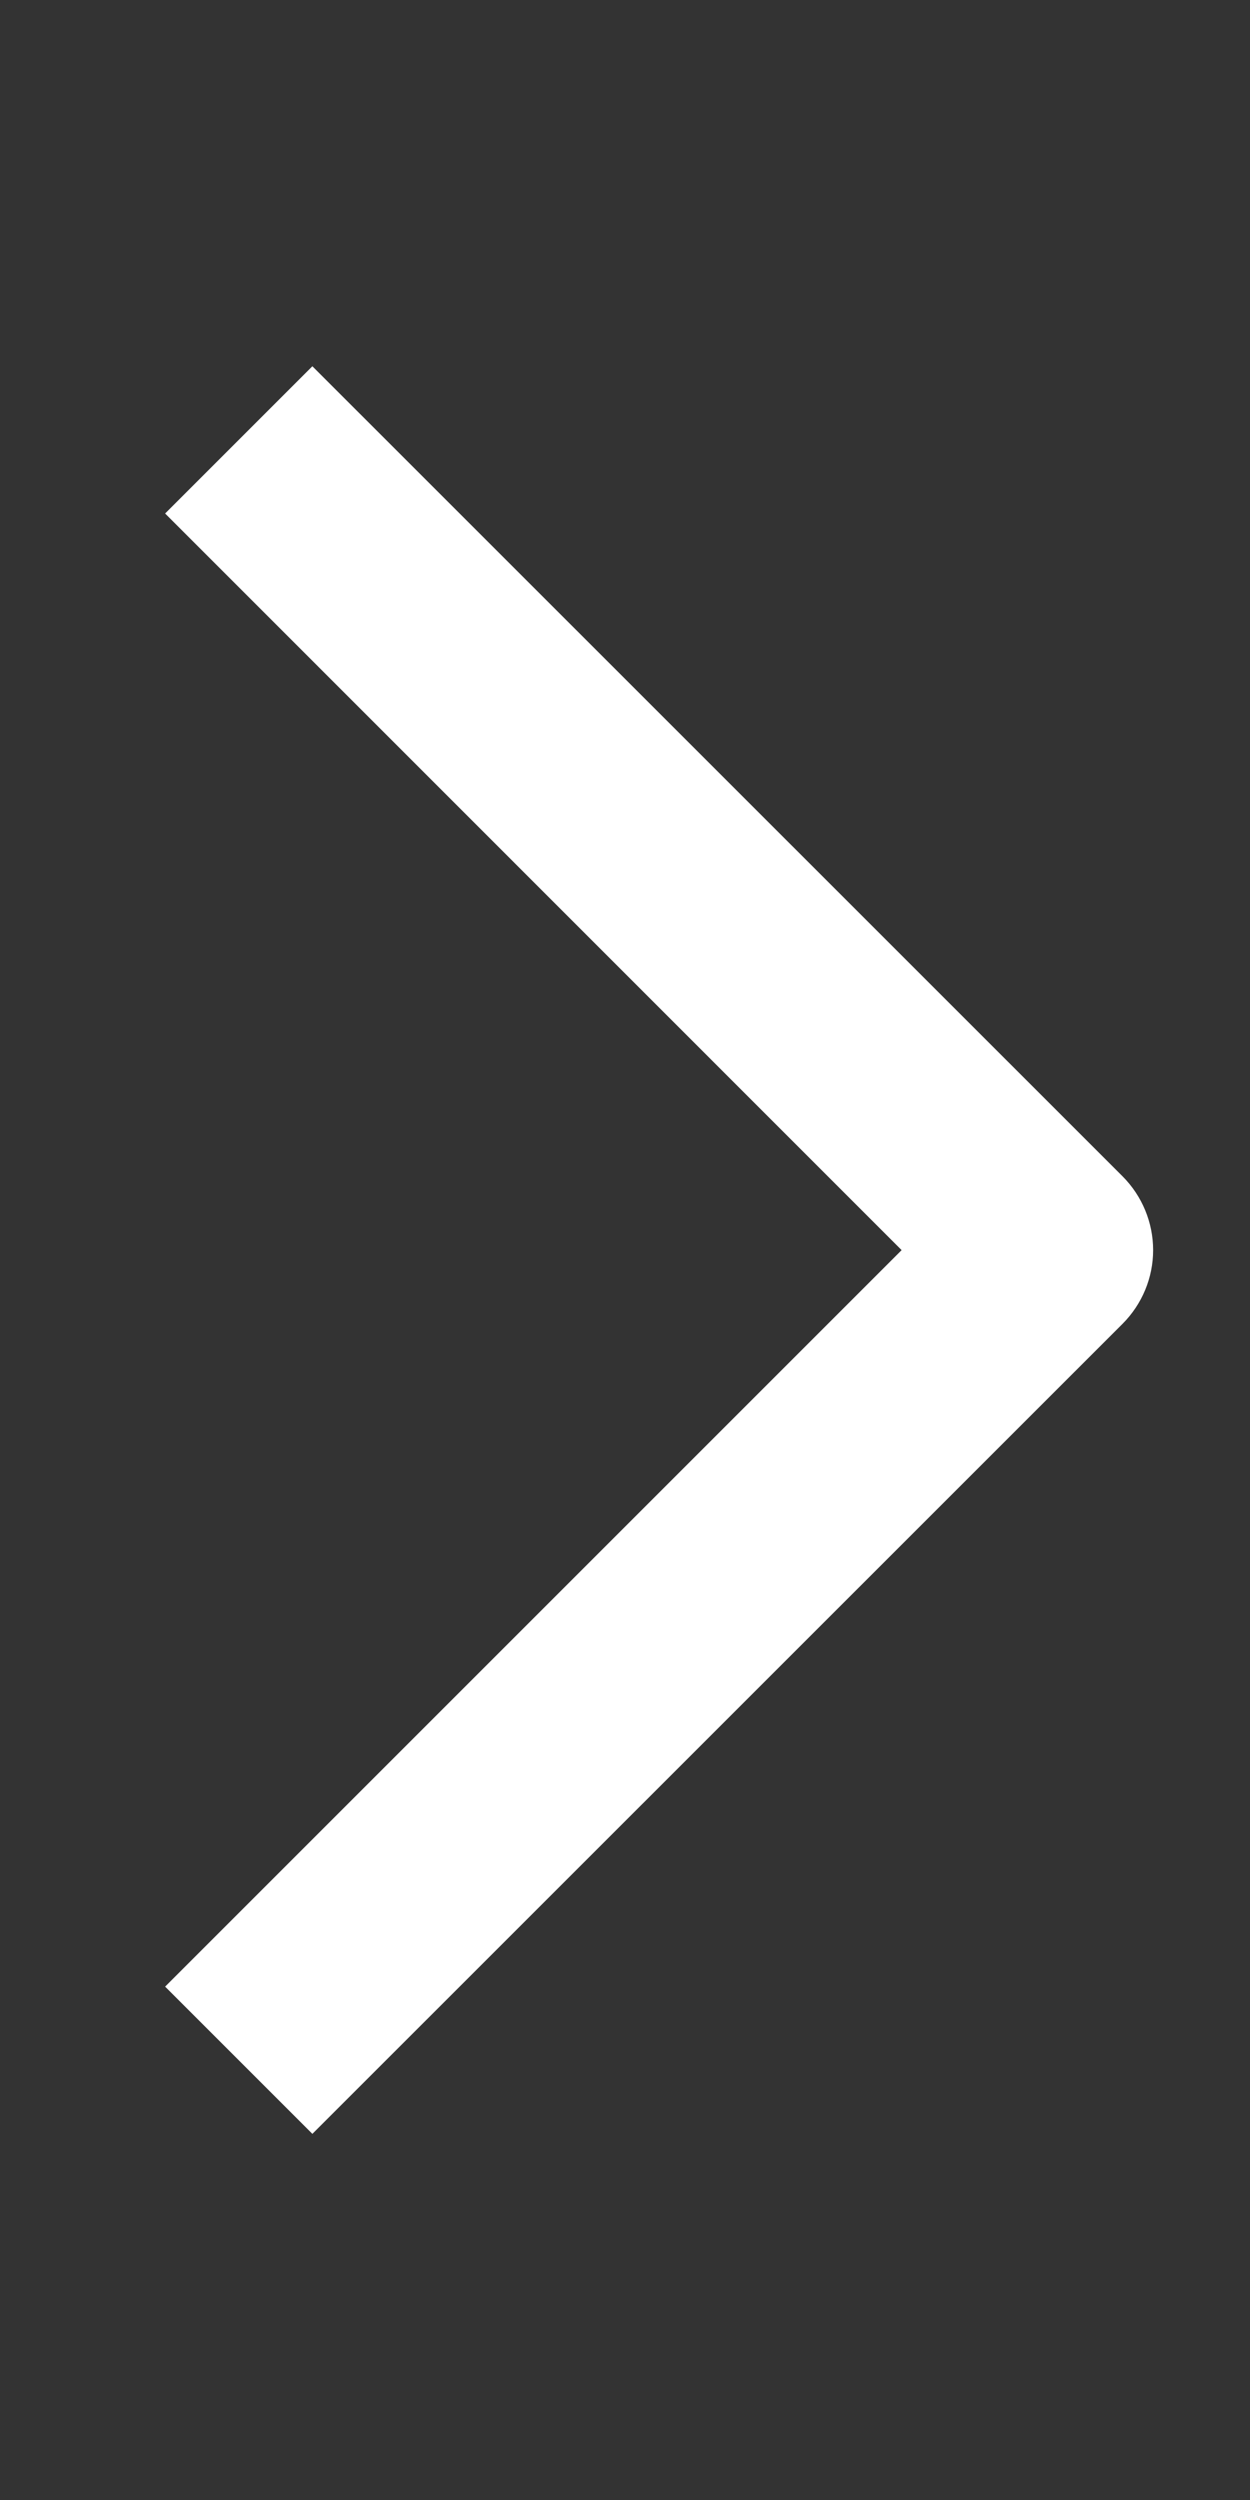 <svg width="10" height="20" viewBox="0 0 10 20" fill="none" xmlns="http://www.w3.org/2000/svg">
<rect x="0" y="0" width="10" height="20" fill="#333333" stroke="none"/>
<path fill-rule="evenodd" clip-rule="evenodd" d="M7.213 10.001L1.321 15.893L2.499 17.071L8.981 10.59C9.137 10.433 9.225 10.222 9.225 10.001C9.225 9.78 9.137 9.568 8.981 9.411L2.499 2.93L1.321 4.108L7.213 10.001Z" fill="white"/>
</svg>
